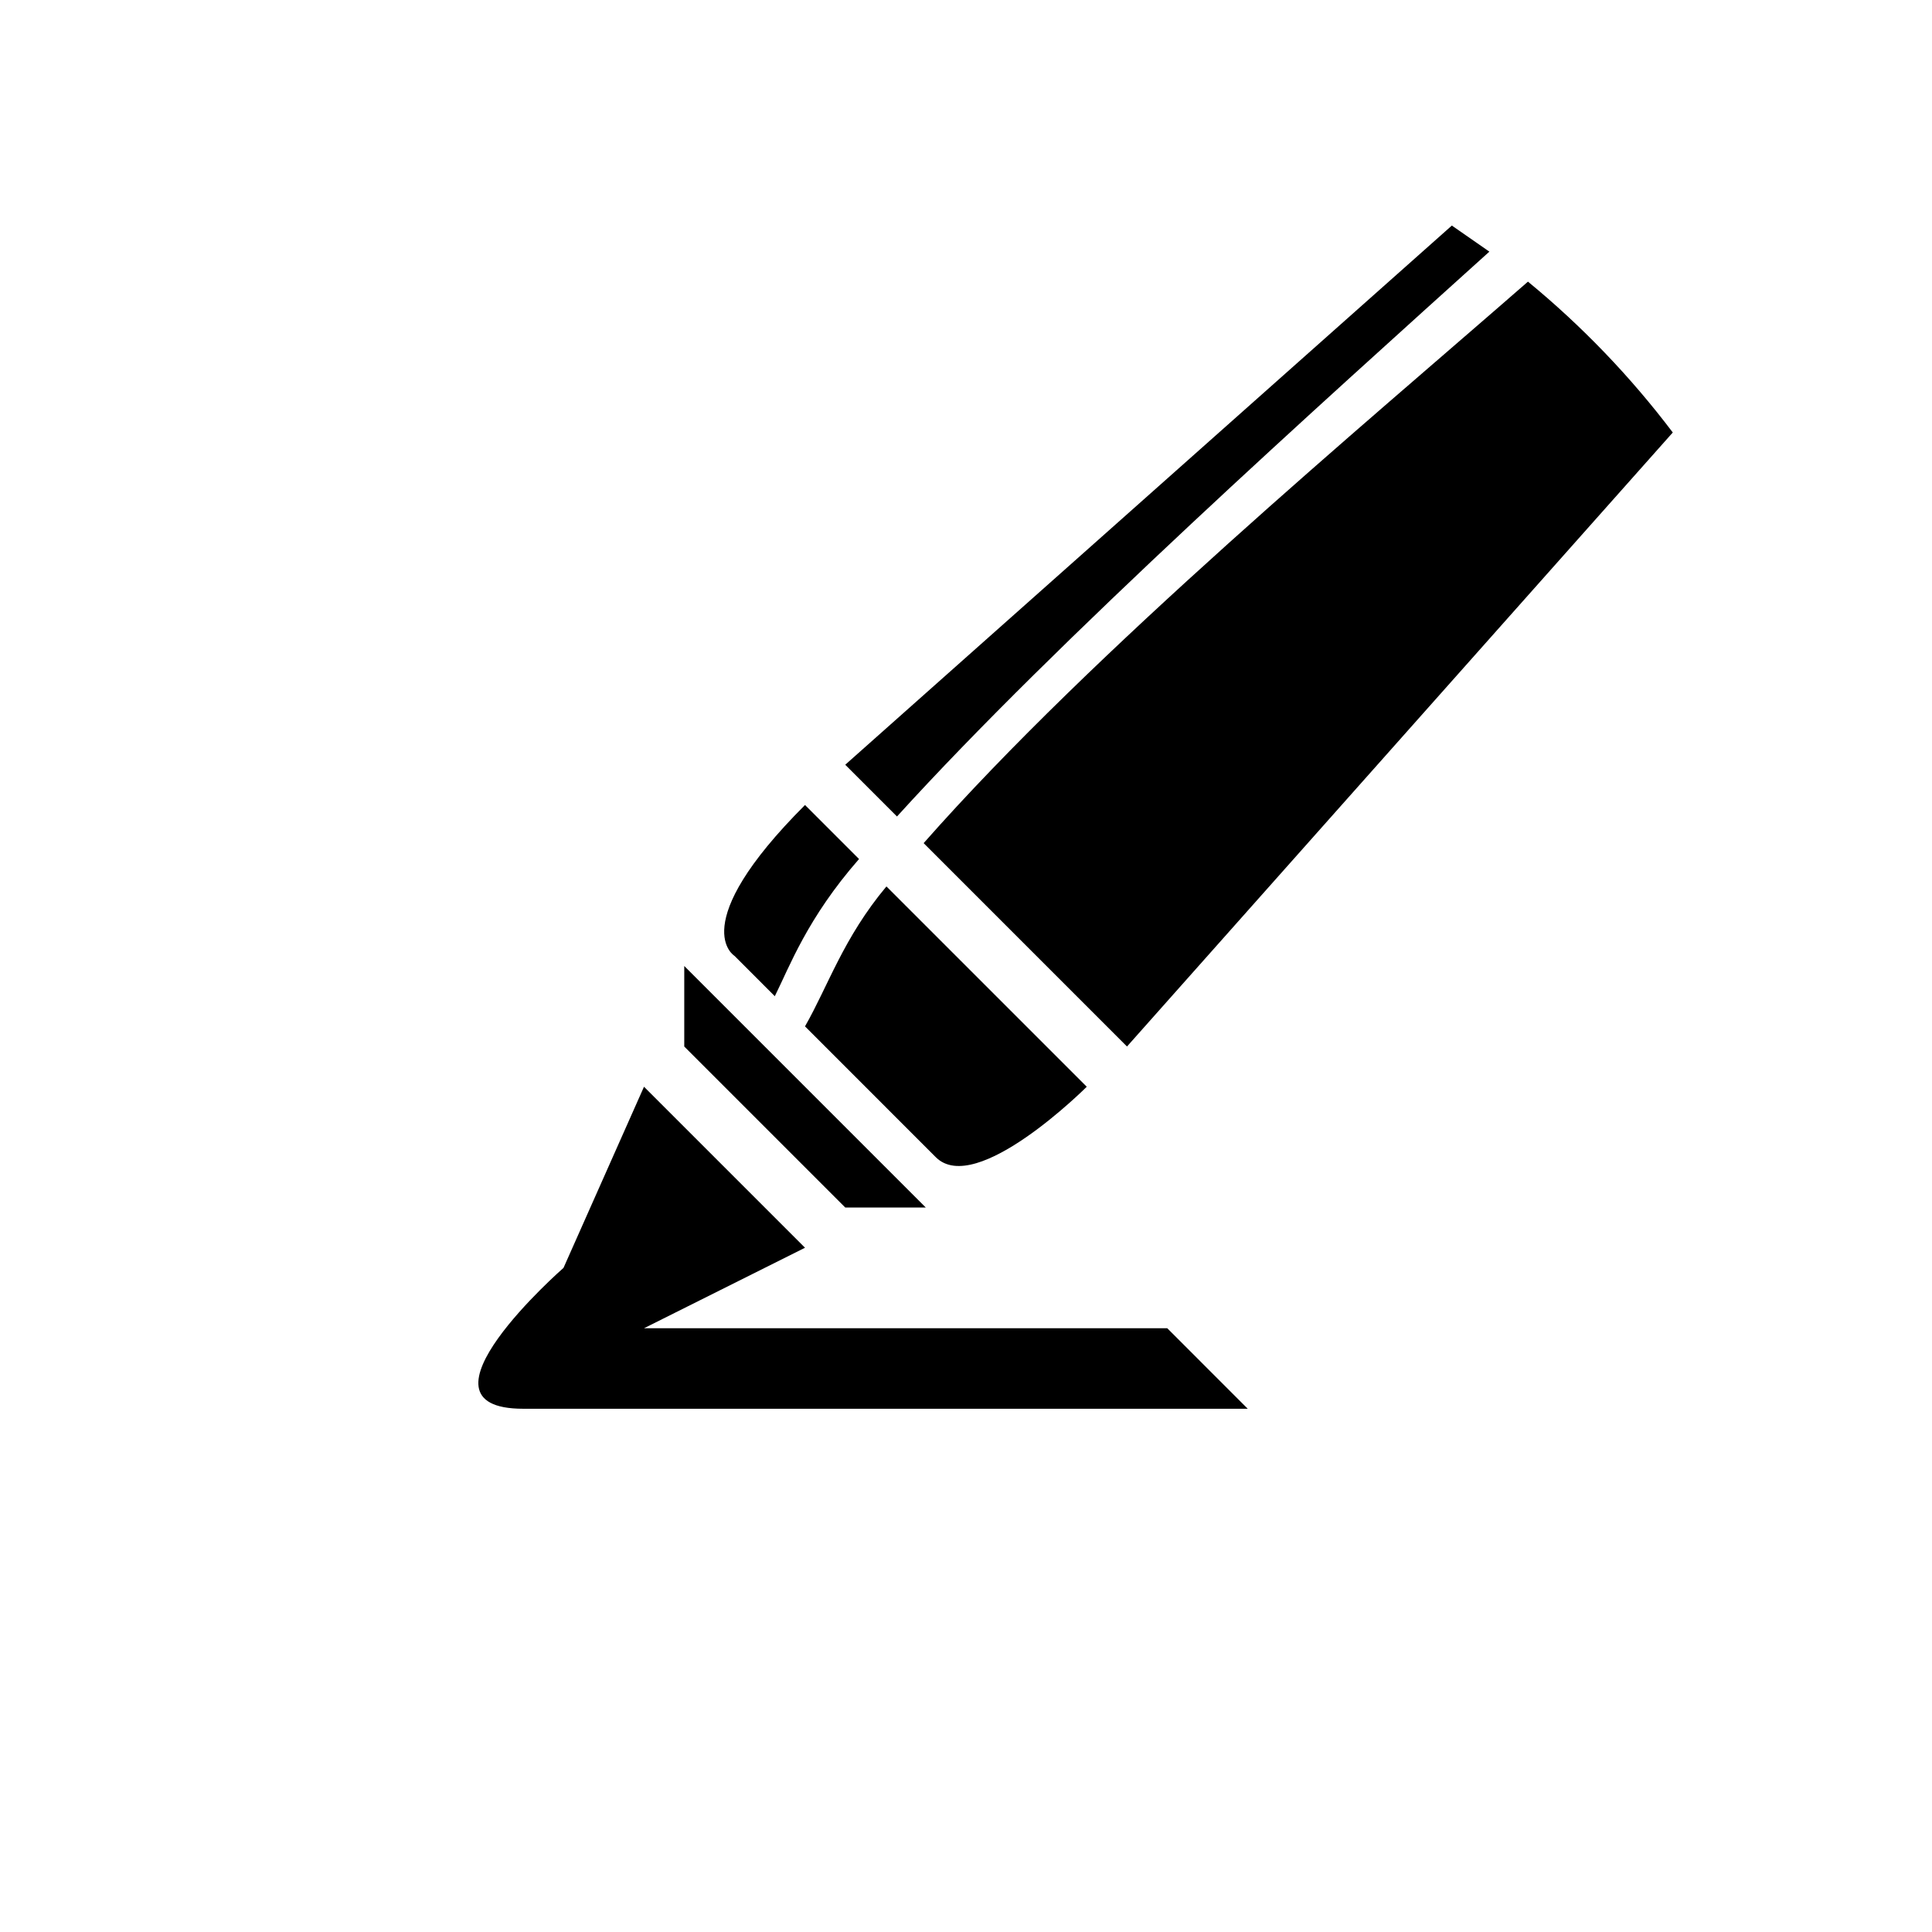 <?xml version="1.0" encoding="utf-8"?>
<!DOCTYPE svg PUBLIC "-//W3C//DTD SVG 1.1//EN" "http://www.w3.org/Graphics/SVG/1.1/DTD/svg11.dtd">
<!-- Скачано с сайта svg4.ru / Downloaded from svg4.ru -->
<svg width="800px" height="800px" viewBox="0 0 76 76" xmlns="http://www.w3.org/2000/svg" xmlns:xlink="http://www.w3.org/1999/xlink" version="1.1" baseProfile="full" enable-background="new 0 0 76.00 76.00" xml:space="preserve">
	<path fill="#000000" fill-opacity="1" stroke-width="0.2" stroke-linejoin="round" d="M 20.583,55.417C 15.833,55.417 22.167,49.875 22.167,49.875L 25.333,42.75L 31.667,49.083L 25.333,52.25L 45.917,52.25L 49.083,55.417L 20.583,55.417 Z M 36.417,47.5L 33.25,47.5L 26.917,41.167L 26.917,38L 36.417,47.5 Z M 33.792,33.792C 31.749,36.126 31.059,38.028 30.479,39.188L 28.896,37.604C 28.896,37.604 26.917,36.417 31.667,31.667L 33.792,33.792 Z M 36.812,45.521L 31.667,40.375C 32.584,38.769 33.176,36.897 34.87,34.87L 42.75,42.75C 42.75,42.75 38.396,47.104 36.812,45.521 Z M 36.334,33.167C 43.039,25.556 53.659,16.71 60.106,11.079C 62.23,12.825 64.144,14.818 65.803,17.013L 44.333,41.167L 36.334,33.167 Z M 57.112,8.873L 58.588,9.899C 52.06,15.796 41.616,25.145 35.285,32.119L 33.25,30.083L 57.112,8.873 Z "/>
</svg>